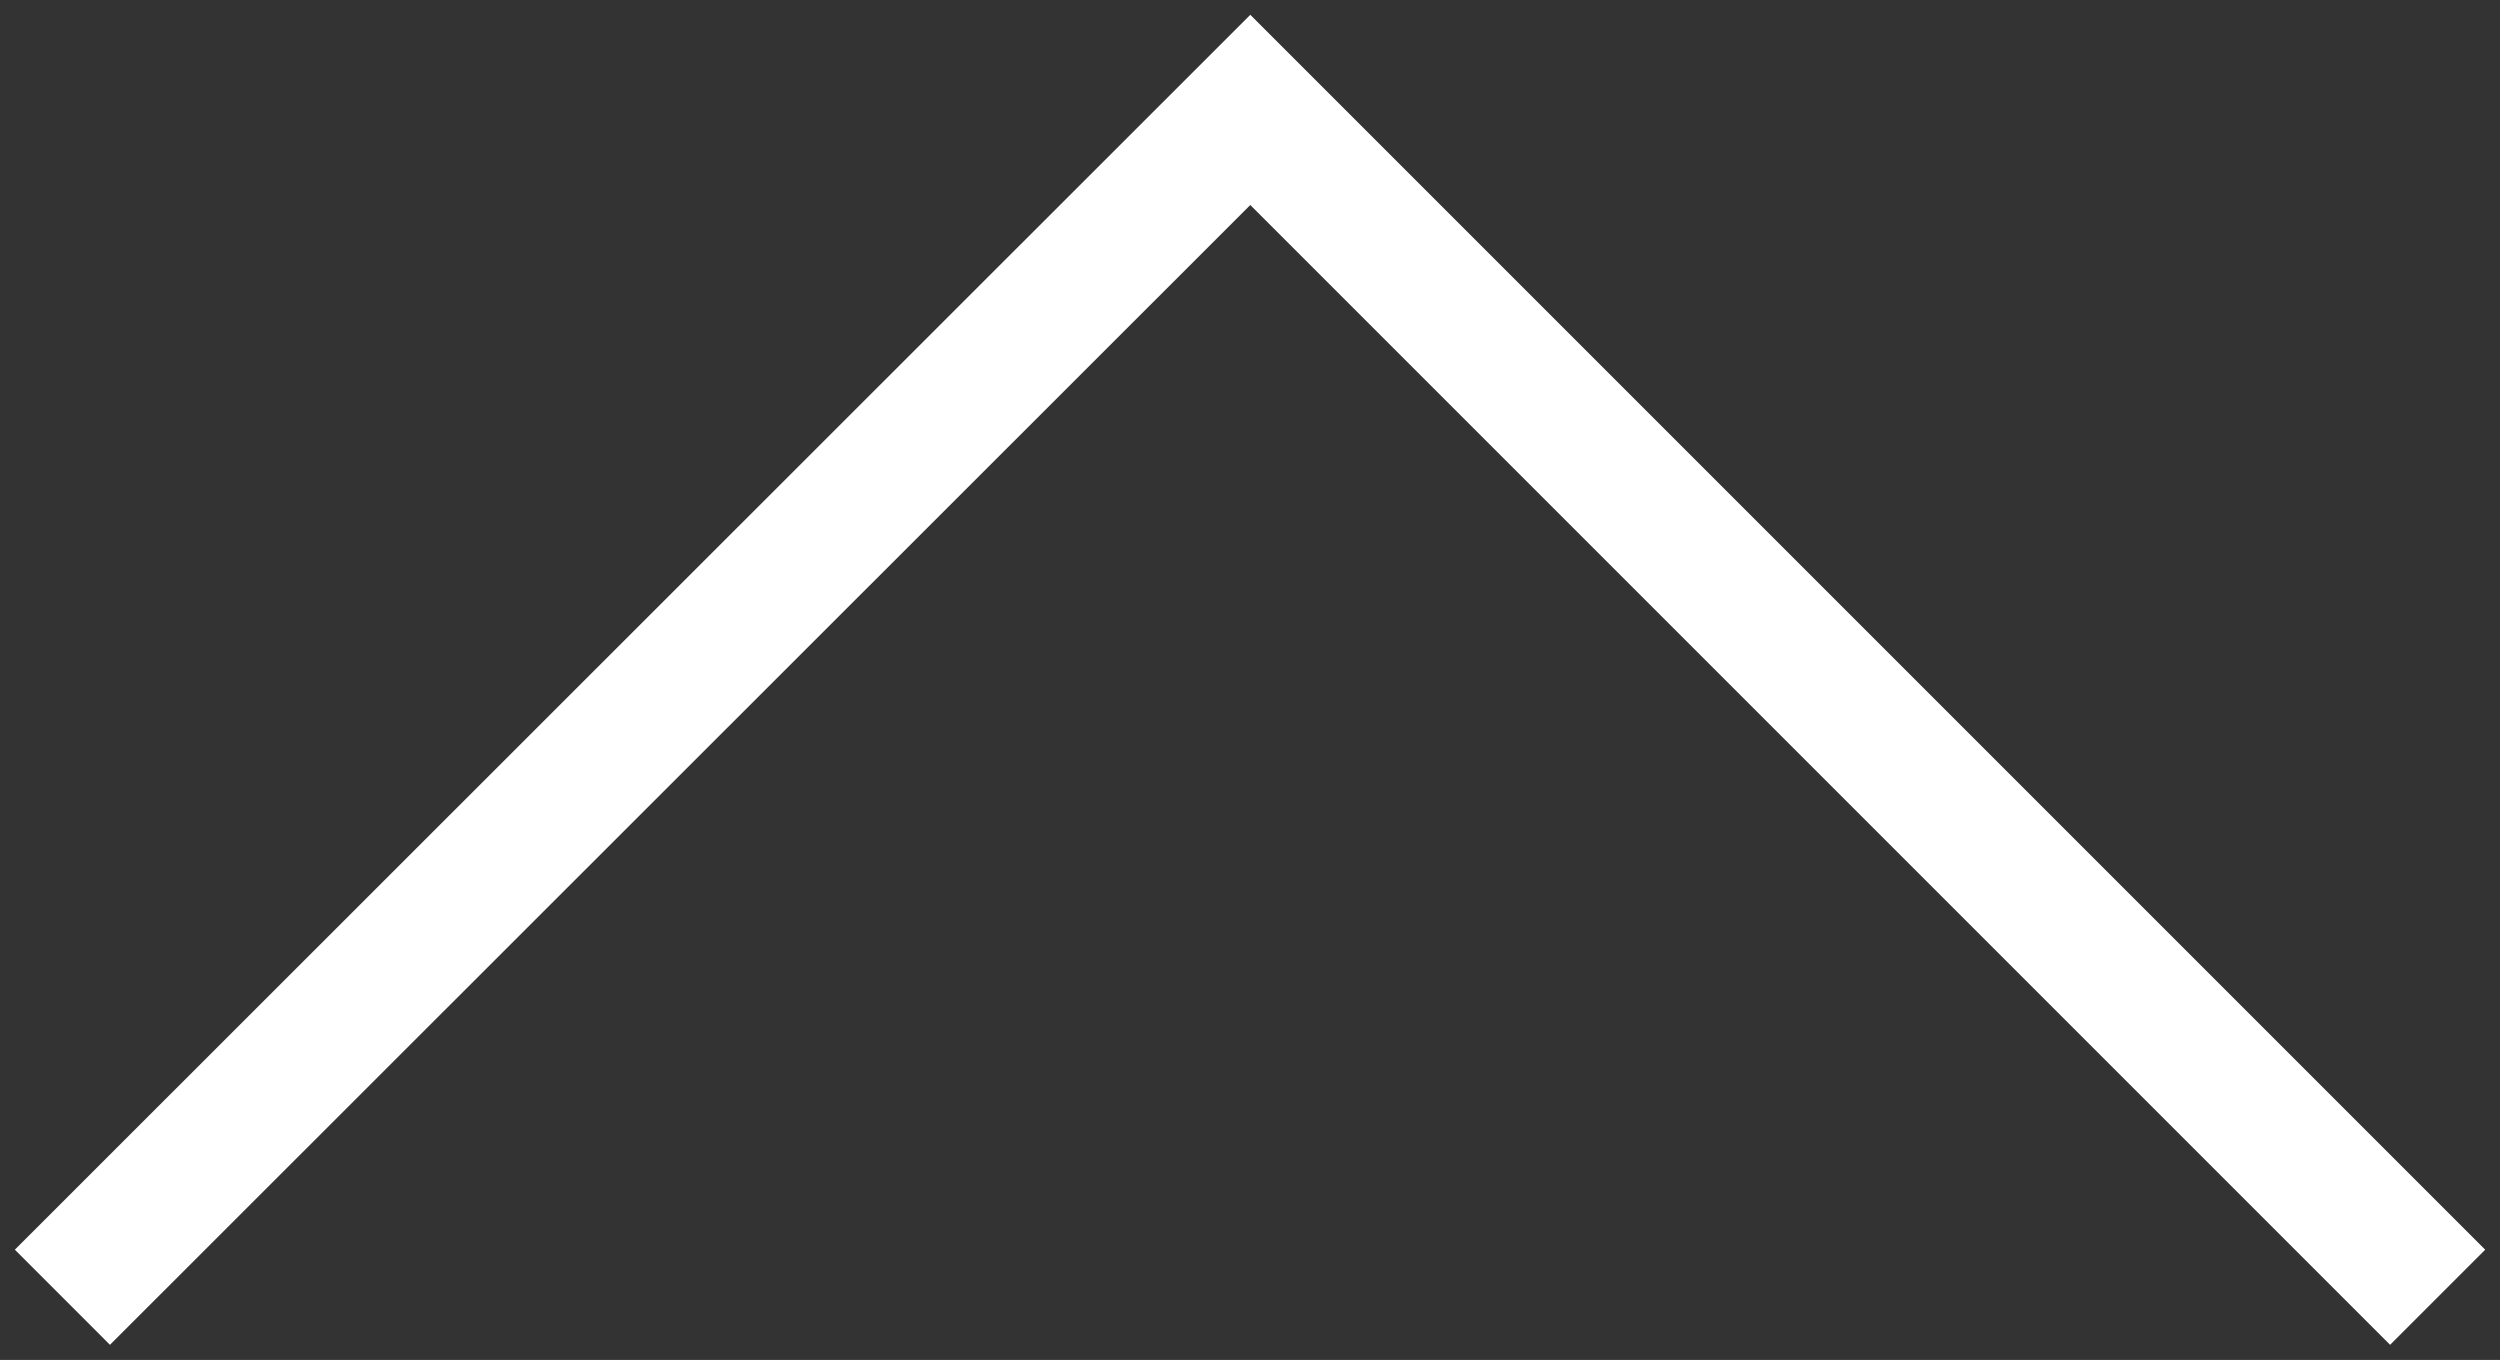 <svg xmlns="http://www.w3.org/2000/svg" xmlns:xlink="http://www.w3.org/1999/xlink" width="37.167" height="20.218" viewBox="0 0 37.167 20.218">
  <rect x="0" y="0" width="37.167" height="20.218" fill="#333333" stroke="none"/>
  <defs>
    <clipPath id="clip-path">
      <rect id="Rechteck_29" data-name="Rechteck 29" width="20.218" height="37.167" fill="none" stroke="#fff" stroke-width="2"/>
    </clipPath>
  </defs>
  <g id="Gruppe_46" data-name="Gruppe 46" transform="translate(37.167) rotate(90)" clip-path="url(#clip-path)">
    <path id="Pfad_23" data-name="Pfad 23" d="M24.9,7.955,7.955,24.9,24.9,41.853" transform="translate(-6.321 -6.321)" fill="none" stroke="#fff" stroke-linecap="square" stroke-width="2"/>
  </g>
</svg>
